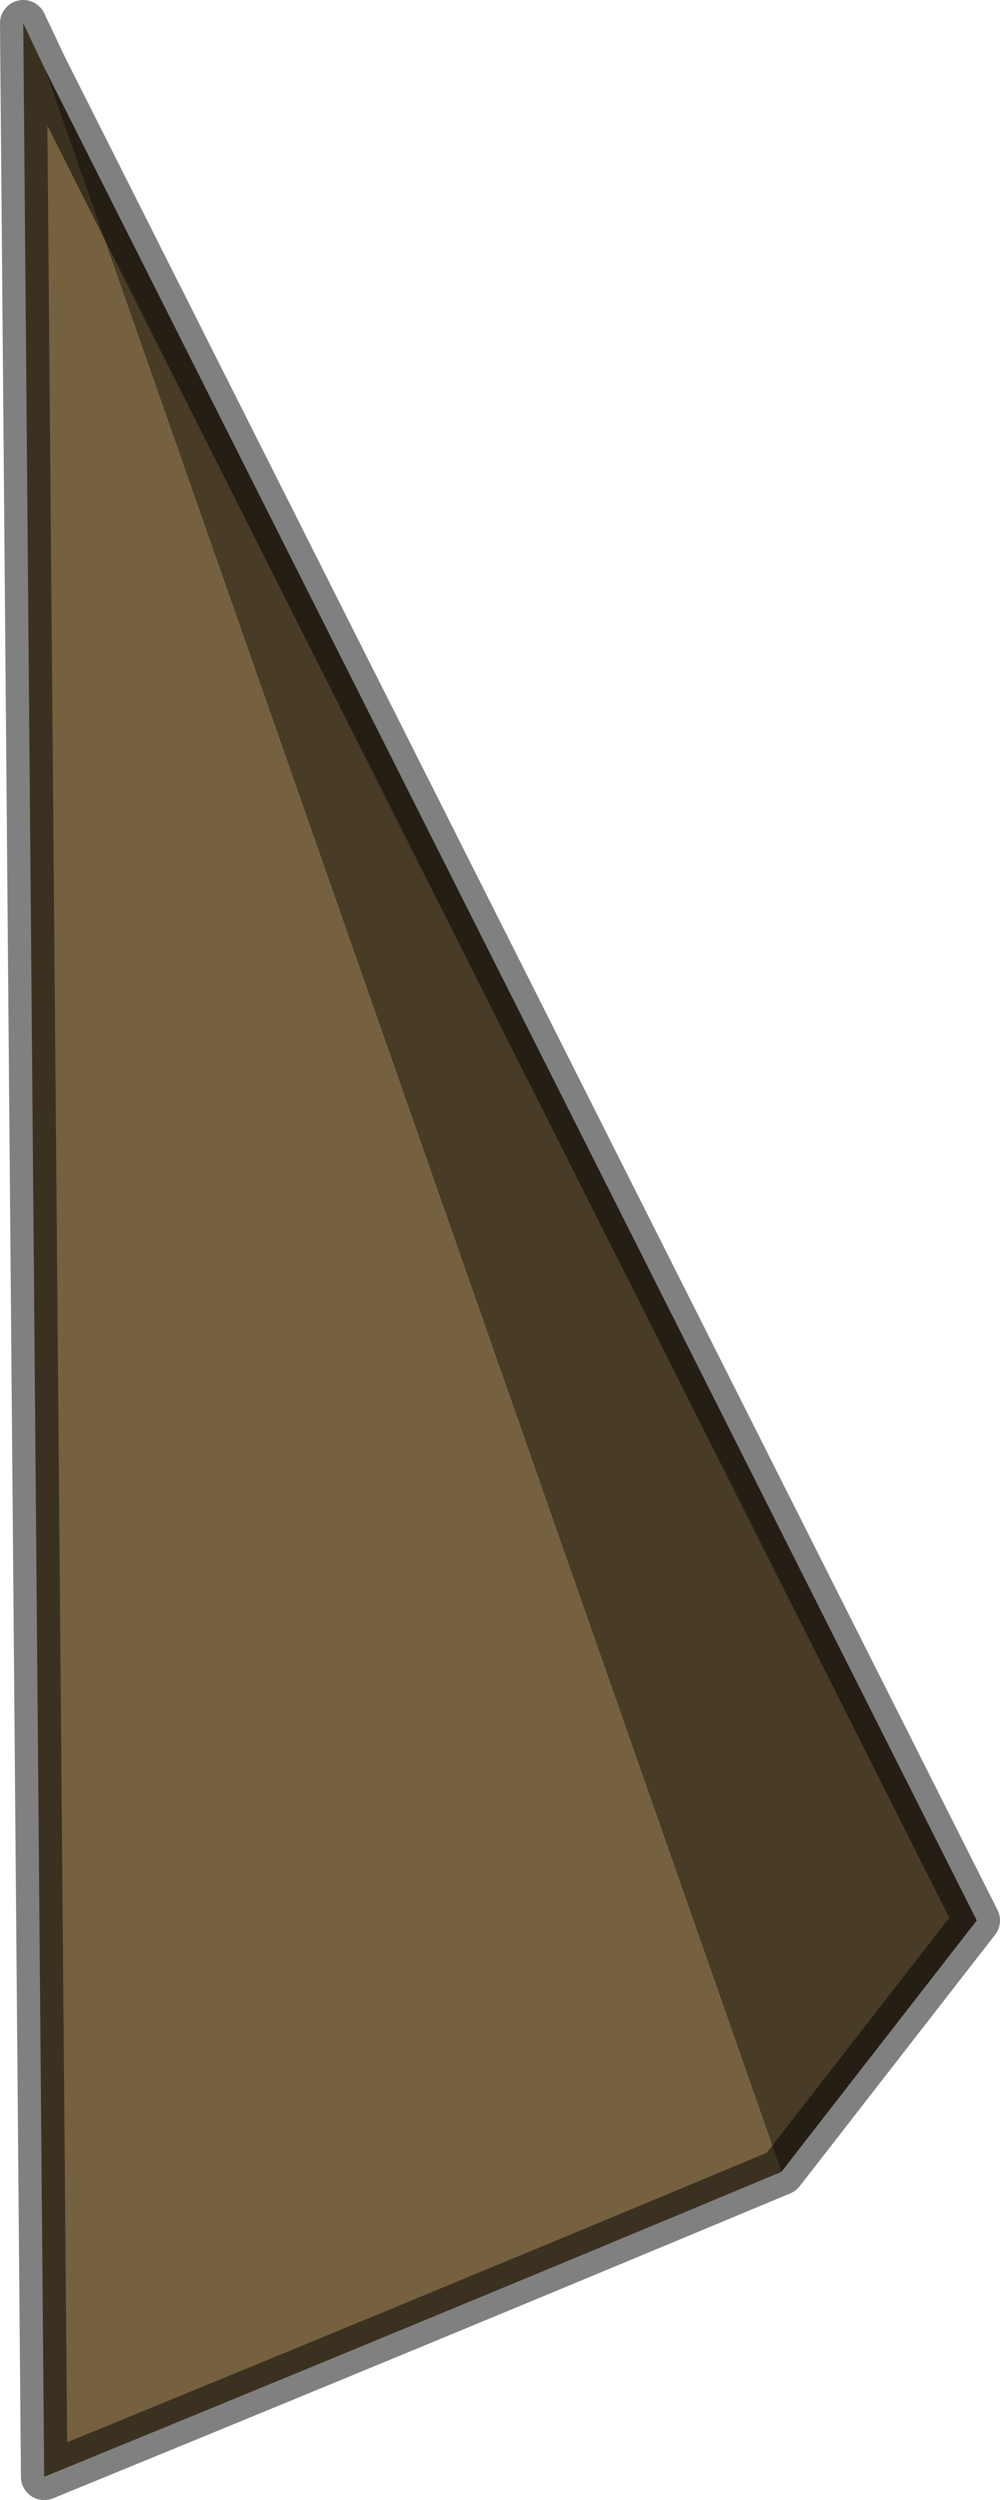 <?xml version="1.0" encoding="UTF-8" standalone="no"?>
<svg xmlns:xlink="http://www.w3.org/1999/xlink" height="53.7px" width="21.5px" xmlns="http://www.w3.org/2000/svg">
  <g transform="matrix(1.0, 0.0, 0.0, 1.0, -224.4, 41.4)">
    <path d="M241.2 5.25 Q233.3 8.55 225.35 11.8 L224.9 -40.9 225.35 -39.95 241.2 5.25" fill="#75613f" fill-rule="evenodd" stroke="none"/>
    <path d="M225.35 -39.95 L245.4 -0.15 241.2 5.25 225.35 -39.95" fill="#483c27" fill-rule="evenodd" stroke="none"/>
    <path d="M241.2 5.25 Q233.3 8.55 225.35 11.8 L224.9 -40.9 225.35 -39.95 245.4 -0.15 241.2 5.25 Z" fill="none" stroke="#000000" stroke-linecap="round" stroke-linejoin="round" stroke-opacity="0.498" stroke-width="1.0"/>
  </g>
</svg>

